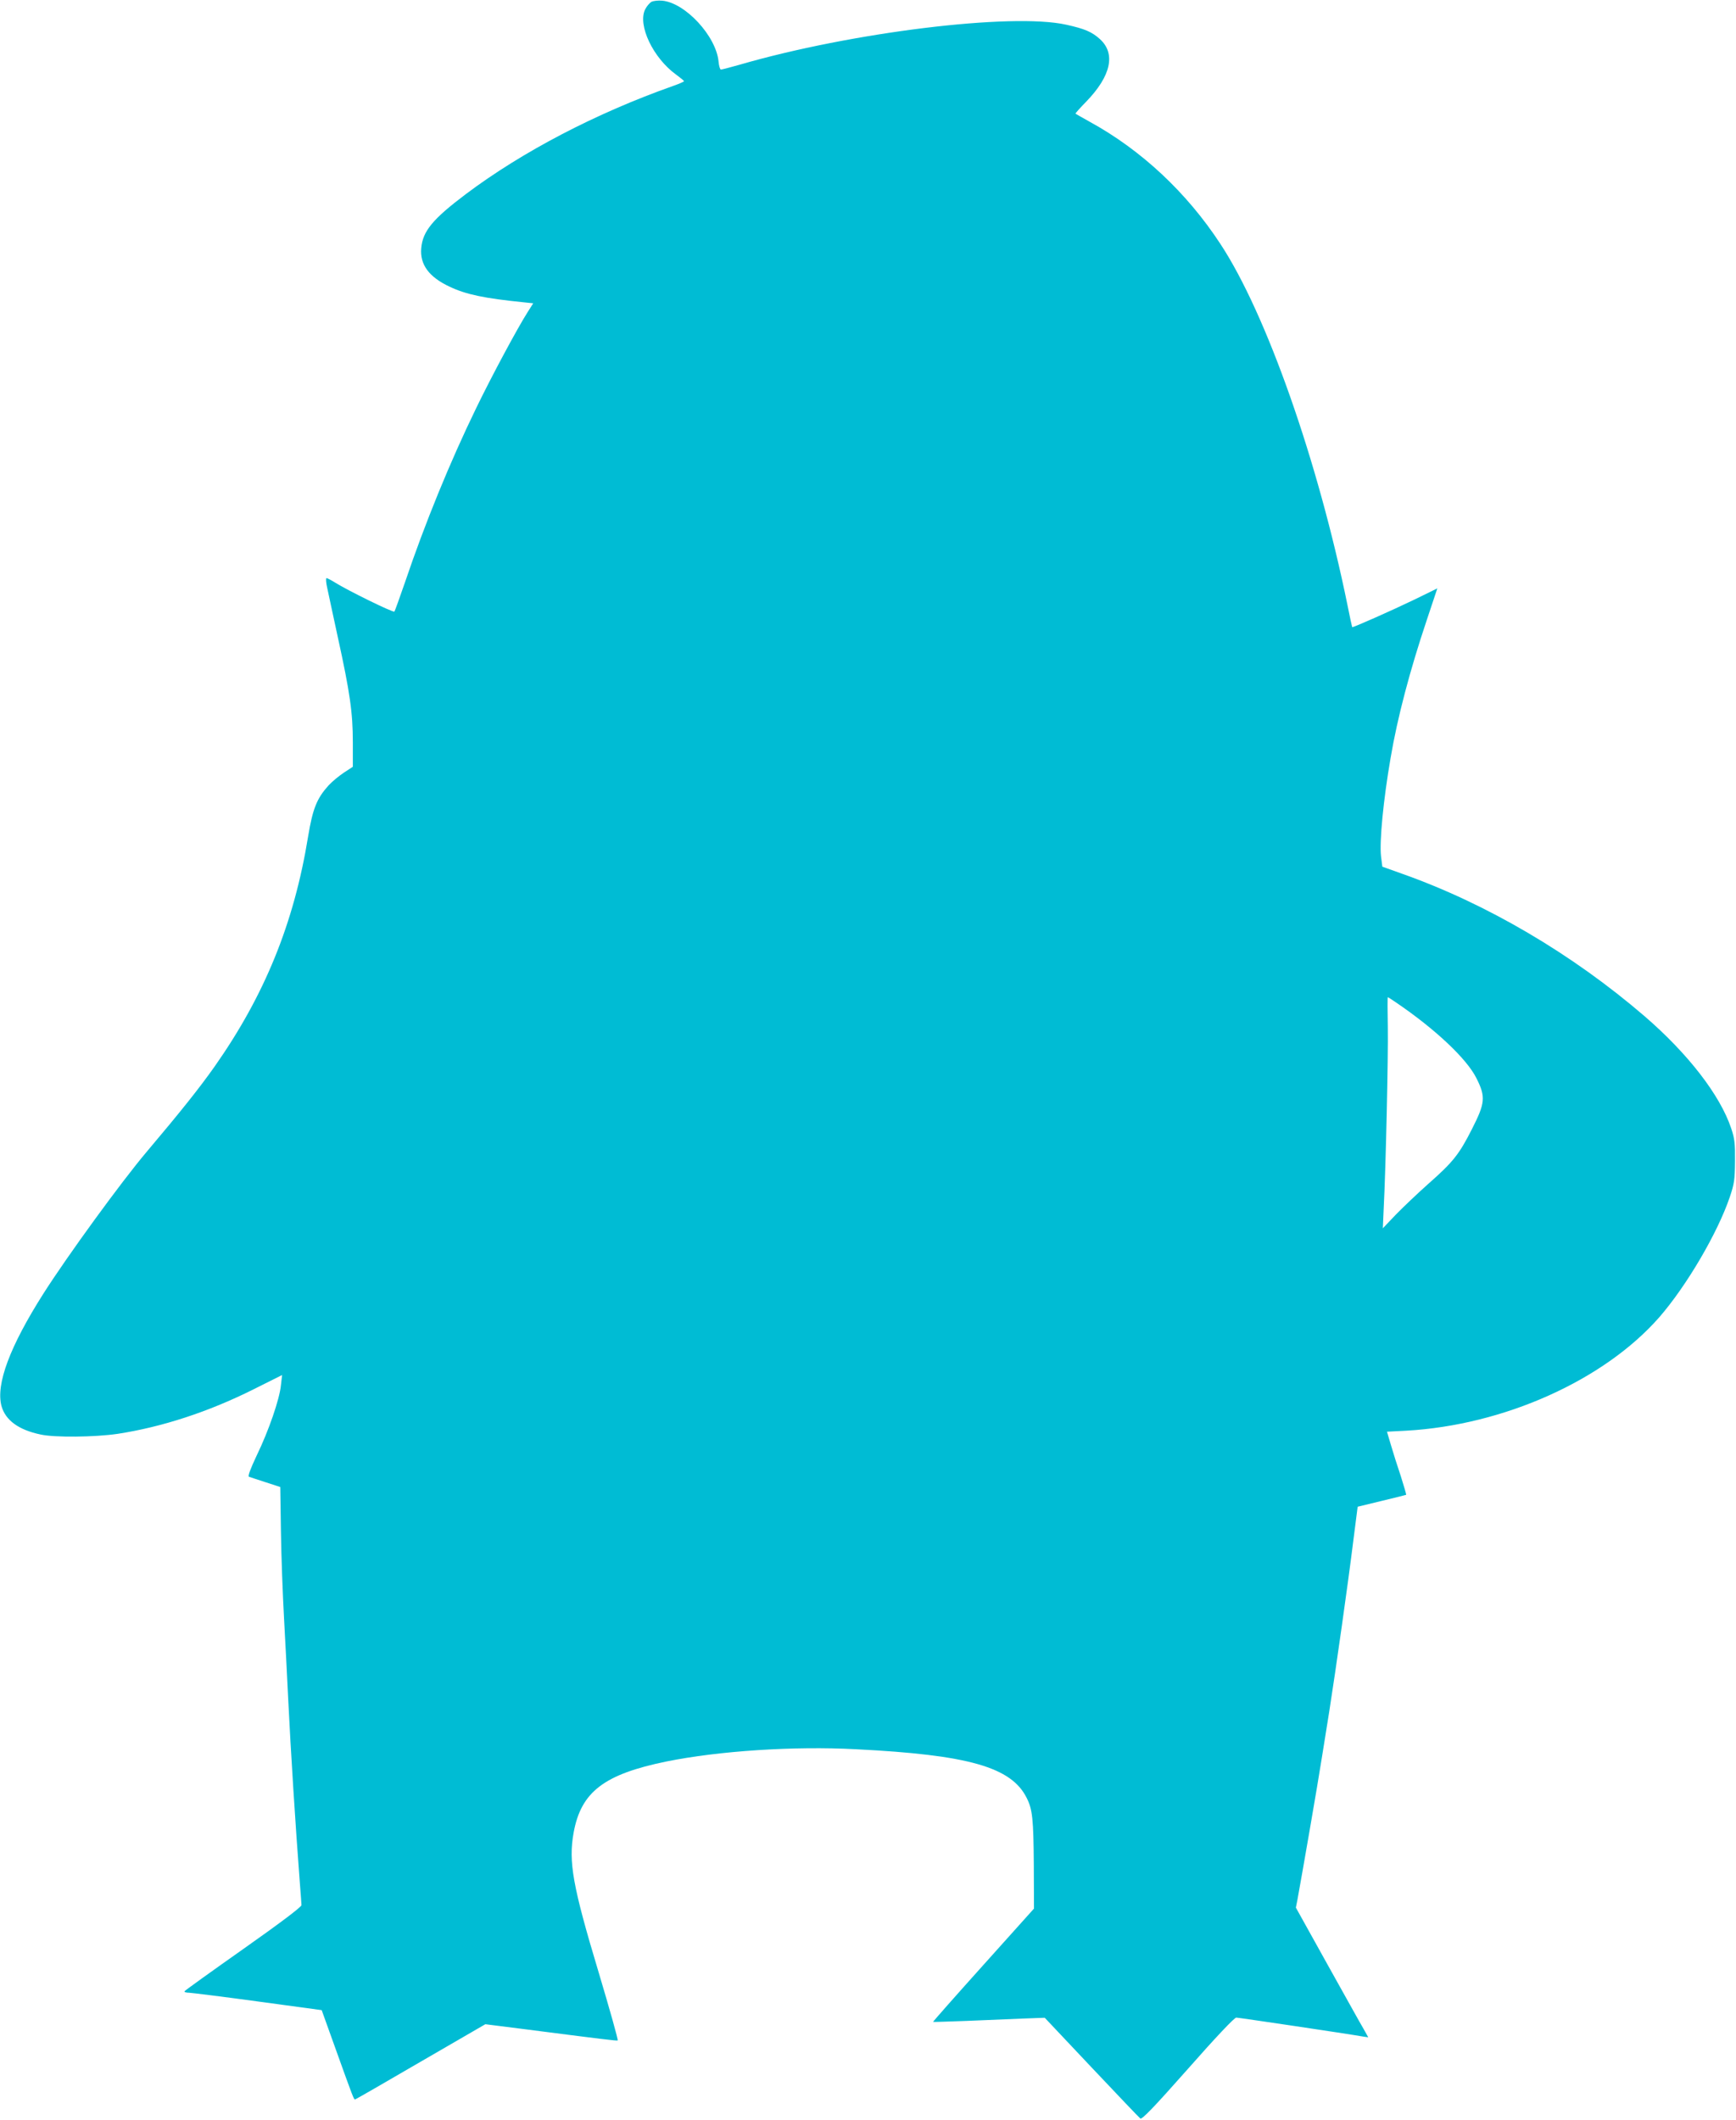 <?xml version="1.0" standalone="no"?>
<!DOCTYPE svg PUBLIC "-//W3C//DTD SVG 20010904//EN"
 "http://www.w3.org/TR/2001/REC-SVG-20010904/DTD/svg10.dtd">
<svg version="1.0" xmlns="http://www.w3.org/2000/svg"
 width="1048pt" height="1280pt" viewBox="0 0 1048 1280"
 preserveAspectRatio="xMidYMid meet">
<g transform="translate(0,1280) scale(0.1,-0.1)"
fill="#00bcd4" stroke="none">
<path d="M3933 12789 c-12 -7 -29 -27 -39 -47 -45 -95 49 -292 187 -392 26
-19 48 -37 48 -40 1 -3 -29 -16 -66 -29 -464 -164 -909 -396 -1251 -653 -199
-150 -260 -223 -269 -326 -9 -99 47 -175 172 -233 99 -47 209 -70 447 -94 l57
-6 -33 -52 c-63 -99 -219 -390 -311 -580 -159 -327 -310 -697 -430 -1052 -32
-93 -61 -173 -64 -177 -7 -8 -285 129 -358 175 -24 15 -47 27 -52 27 -5 0 -3
-28 5 -62 7 -35 36 -166 63 -293 74 -337 91 -459 91 -635 l0 -149 -52 -34
c-29 -19 -72 -54 -95 -79 -70 -78 -95 -139 -123 -308 -85 -523 -262 -958 -564
-1388 -91 -129 -204 -271 -411 -516 -153 -181 -476 -625 -622 -854 -204 -321
-289 -549 -254 -680 24 -86 103 -144 236 -172 86 -19 328 -16 465 4 267 41
547 132 819 268 l174 87 -7 -61 c-8 -84 -74 -276 -146 -424 -39 -83 -55 -126
-47 -129 7 -3 52 -17 100 -33 l89 -29 4 -269 c2 -148 11 -386 19 -529 8 -143
19 -361 25 -485 15 -309 44 -766 70 -1105 5 -66 10 -127 10 -136 0 -11 -130
-109 -350 -264 -193 -136 -353 -251 -356 -256 -3 -5 10 -9 28 -9 18 -1 206
-24 417 -53 l383 -52 79 -220 c113 -315 115 -320 123 -319 4 1 182 103 396
228 l390 226 237 -30 c474 -61 555 -71 562 -68 4 2 -48 187 -115 411 -157 522
-183 667 -151 844 45 246 184 352 560 429 315 64 769 94 1145 74 679 -34 938
-108 1030 -294 35 -69 41 -126 43 -405 l1 -263 -306 -341 c-168 -187 -305
-342 -303 -343 1 -1 92 2 202 6 110 5 261 11 336 14 l136 5 282 -299 c155
-164 288 -304 295 -309 9 -8 81 66 287 299 168 191 281 310 292 310 14 0 667
-97 769 -115 l28 -4 -29 52 c-17 28 -115 205 -219 391 l-189 340 9 45 c29 158
123 700 148 861 11 69 31 195 45 281 40 255 114 778 143 1014 l28 219 144 35
c80 19 147 36 149 37 1 2 -13 51 -32 111 -20 59 -47 144 -60 189 l-24 81 116
6 c589 33 1194 304 1528 685 165 190 351 507 425 724 28 83 31 106 32 218 1
107 -2 136 -23 198 -66 199 -260 451 -525 679 -435 374 -952 678 -1461 858
l-120 43 -8 63 c-10 89 14 340 58 594 41 243 117 530 218 831 l64 192 -141
-69 c-133 -64 -369 -169 -373 -165 -1 1 -14 60 -28 131 -178 873 -491 1763
-768 2183 -203 310 -477 566 -787 736 -46 26 -86 48 -87 50 -2 2 27 34 65 73
149 154 179 289 82 377 -49 44 -91 62 -204 87 -329 73 -1297 -46 -1972 -242
-56 -16 -106 -29 -112 -29 -5 0 -12 22 -14 48 -15 155 -202 356 -341 368 -23
2 -52 -1 -64 -7z m4495 -6041 c237 -161 427 -340 485 -457 57 -113 53 -150
-28 -309 -77 -152 -114 -198 -265 -331 -63 -56 -150 -139 -194 -184 l-78 -82
5 115 c13 252 28 926 25 1098 -2 100 -2 182 0 182 2 0 24 -14 50 -32z"/>
</g>
</svg>
